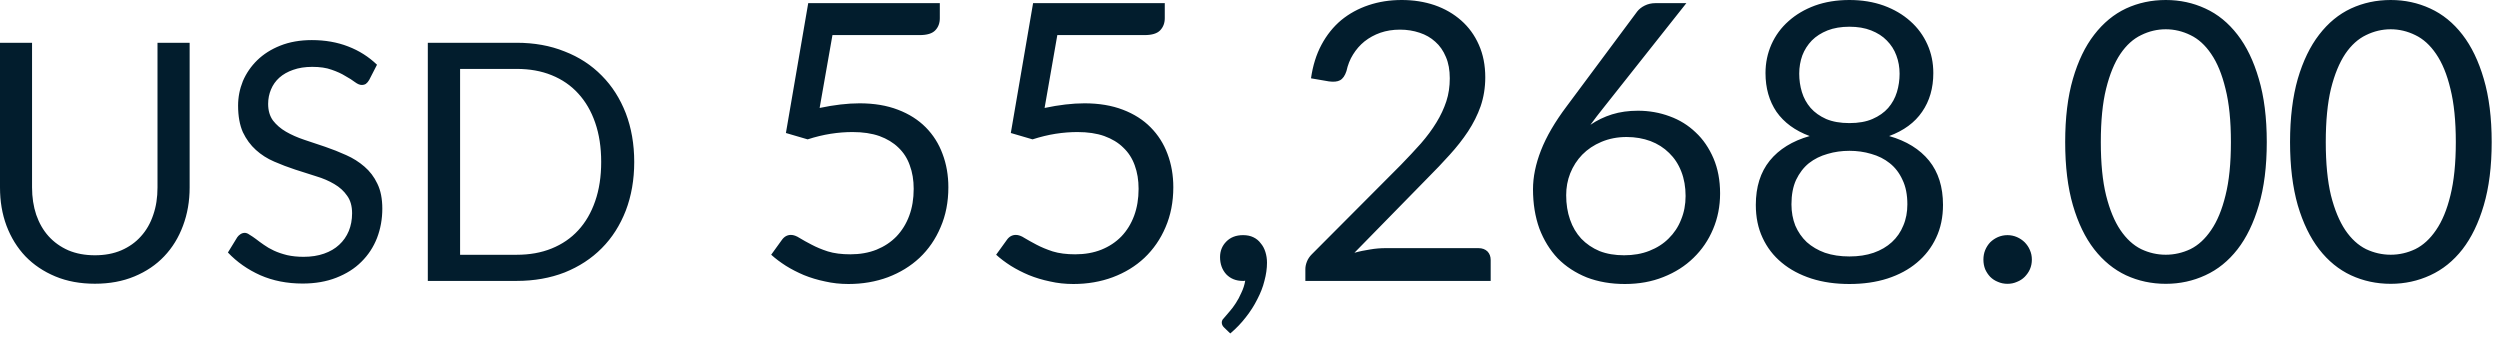 <?xml version="1.0" encoding="utf-8"?>
<svg xmlns="http://www.w3.org/2000/svg" fill="none" height="100%" overflow="visible" preserveAspectRatio="none" style="display: block;" viewBox="0 0 55 8" width="100%">
<path d="M2.088 5.616C2.305 5.616 2.498 5.58 2.669 5.507C2.839 5.433 2.984 5.331 3.1 5.2C3.22 5.068 3.31 4.911 3.371 4.728C3.435 4.545 3.465 4.344 3.465 4.125V0.941H4.172V4.125C4.172 4.428 4.123 4.708 4.026 4.966C3.93 5.225 3.793 5.449 3.612 5.639C3.435 5.826 3.216 5.974 2.958 6.081C2.699 6.189 2.41 6.242 2.088 6.242C1.765 6.242 1.476 6.189 1.217 6.081C0.96 5.974 0.74 5.826 0.559 5.639C0.379 5.449 0.241 5.225 0.143 4.966C0.047 4.708 0 4.428 0 4.125V0.941H0.705V4.122C0.705 4.341 0.736 4.542 0.797 4.725C0.861 4.908 0.95 5.065 1.068 5.196C1.187 5.328 1.333 5.432 1.503 5.507C1.676 5.58 1.871 5.616 2.088 5.616ZM8.122 1.759C8.101 1.796 8.076 1.825 8.049 1.845C8.024 1.861 7.994 1.869 7.957 1.869C7.916 1.869 7.867 1.849 7.811 1.808C7.756 1.765 7.685 1.721 7.599 1.673C7.517 1.621 7.415 1.575 7.296 1.534C7.179 1.491 7.037 1.471 6.868 1.471C6.71 1.471 6.57 1.493 6.448 1.537C6.329 1.578 6.227 1.636 6.145 1.709C6.064 1.782 6.003 1.869 5.962 1.968C5.921 2.065 5.899 2.172 5.899 2.286C5.899 2.433 5.935 2.554 6.006 2.652C6.079 2.746 6.174 2.829 6.291 2.897C6.41 2.966 6.544 3.025 6.693 3.075C6.844 3.124 6.998 3.176 7.153 3.229C7.311 3.283 7.465 3.344 7.615 3.412C7.765 3.478 7.899 3.563 8.017 3.665C8.136 3.767 8.232 3.892 8.302 4.041C8.375 4.19 8.411 4.373 8.411 4.59C8.411 4.818 8.372 5.034 8.294 5.237C8.216 5.436 8.102 5.61 7.951 5.759C7.802 5.909 7.618 6.024 7.398 6.11C7.182 6.195 6.934 6.238 6.657 6.238C6.315 6.238 6.006 6.177 5.727 6.055C5.45 5.931 5.212 5.764 5.014 5.555L5.22 5.219C5.24 5.191 5.263 5.17 5.289 5.153C5.319 5.133 5.35 5.123 5.385 5.123C5.417 5.123 5.452 5.136 5.49 5.164C5.532 5.188 5.578 5.22 5.63 5.258C5.68 5.298 5.739 5.34 5.805 5.386C5.87 5.433 5.945 5.476 6.027 5.514C6.113 5.554 6.209 5.586 6.317 5.613C6.423 5.637 6.544 5.65 6.678 5.65C6.847 5.65 6.996 5.627 7.129 5.58C7.26 5.534 7.371 5.47 7.461 5.386C7.554 5.301 7.624 5.2 7.673 5.083C7.721 4.966 7.746 4.836 7.746 4.692C7.746 4.533 7.709 4.404 7.636 4.305C7.566 4.203 7.471 4.117 7.354 4.049C7.238 3.98 7.104 3.922 6.952 3.877C6.801 3.828 6.647 3.779 6.492 3.73C6.337 3.679 6.183 3.621 6.032 3.555C5.88 3.49 5.746 3.404 5.63 3.299C5.513 3.194 5.417 3.063 5.343 2.908C5.273 2.749 5.238 2.554 5.238 2.323C5.238 2.137 5.273 1.959 5.343 1.785C5.417 1.613 5.522 1.459 5.659 1.325C5.797 1.191 5.966 1.083 6.166 1.004C6.369 0.923 6.6 0.882 6.861 0.882C7.153 0.882 7.42 0.929 7.659 1.022C7.899 1.114 8.111 1.248 8.294 1.424L8.122 1.759ZM13.953 3.563C13.953 3.954 13.89 4.312 13.767 4.634C13.642 4.955 13.467 5.231 13.24 5.459C13.013 5.689 12.74 5.866 12.422 5.994C12.105 6.117 11.753 6.18 11.368 6.18H9.412V0.941H11.368C11.753 0.941 12.105 1.004 12.422 1.132C12.74 1.255 13.013 1.433 13.24 1.665C13.467 1.893 13.642 2.169 13.767 2.49C13.89 2.813 13.953 3.17 13.953 3.563ZM13.226 3.563C13.226 3.24 13.182 2.954 13.094 2.699C13.007 2.446 12.882 2.232 12.72 2.056C12.561 1.881 12.366 1.747 12.136 1.654C11.907 1.561 11.651 1.516 11.368 1.516H10.122V5.605H11.368C11.651 5.605 11.907 5.56 12.136 5.467C12.366 5.374 12.561 5.241 12.72 5.068C12.882 4.893 13.007 4.678 13.094 4.425C13.182 4.172 13.226 3.884 13.226 3.563ZM18.032 2.375C18.35 2.308 18.644 2.273 18.911 2.273C19.229 2.273 19.511 2.32 19.755 2.414C20 2.507 20.203 2.637 20.366 2.801C20.53 2.967 20.654 3.162 20.736 3.386C20.821 3.61 20.864 3.855 20.864 4.12C20.864 4.443 20.807 4.737 20.693 4.998C20.583 5.26 20.428 5.485 20.229 5.673C20.032 5.857 19.8 5.998 19.534 6.099C19.266 6.198 18.978 6.248 18.667 6.248C18.489 6.248 18.317 6.23 18.152 6.192C17.986 6.158 17.832 6.111 17.686 6.052C17.545 5.992 17.412 5.924 17.29 5.848C17.168 5.77 17.06 5.689 16.966 5.604L17.2 5.28C17.252 5.206 17.319 5.168 17.401 5.168C17.458 5.168 17.522 5.191 17.593 5.237C17.663 5.28 17.75 5.328 17.854 5.382C17.956 5.436 18.075 5.487 18.212 5.531C18.35 5.574 18.516 5.595 18.707 5.595C18.92 5.595 19.112 5.561 19.283 5.493C19.453 5.424 19.599 5.328 19.721 5.203C19.843 5.075 19.938 4.923 20.003 4.746C20.069 4.57 20.101 4.373 20.101 4.154C20.101 3.963 20.073 3.791 20.015 3.637C19.962 3.484 19.878 3.354 19.764 3.246C19.653 3.138 19.514 3.054 19.347 2.993C19.177 2.934 18.983 2.905 18.757 2.905C18.603 2.905 18.443 2.917 18.276 2.943C18.111 2.969 17.941 3.01 17.768 3.066L17.29 2.926L17.781 0.069H20.676V0.401C20.676 0.509 20.643 0.599 20.574 0.669C20.509 0.737 20.395 0.772 20.233 0.772H18.314L18.032 2.375ZM22.981 2.375C23.299 2.308 23.592 2.273 23.858 2.273C24.177 2.273 24.459 2.32 24.704 2.414C24.948 2.507 25.152 2.637 25.313 2.801C25.478 2.967 25.602 3.162 25.685 3.386C25.77 3.61 25.813 3.855 25.813 4.12C25.813 4.443 25.755 4.737 25.642 4.998C25.531 5.26 25.375 5.485 25.177 5.673C24.981 5.857 24.75 5.998 24.481 6.099C24.215 6.198 23.925 6.248 23.616 6.248C23.436 6.248 23.264 6.23 23.1 6.192C22.935 6.158 22.78 6.111 22.635 6.052C22.492 5.992 22.361 5.924 22.238 5.848C22.116 5.77 22.008 5.689 21.915 5.604L22.149 5.28C22.2 5.206 22.267 5.168 22.349 5.168C22.407 5.168 22.471 5.191 22.541 5.237C22.612 5.28 22.699 5.328 22.801 5.382C22.903 5.436 23.024 5.487 23.159 5.531C23.299 5.574 23.464 5.595 23.654 5.595C23.867 5.595 24.059 5.561 24.23 5.493C24.401 5.424 24.547 5.328 24.669 5.203C24.792 5.075 24.885 4.923 24.951 4.746C25.016 4.57 25.049 4.373 25.049 4.154C25.049 3.963 25.021 3.791 24.964 3.637C24.909 3.484 24.826 3.354 24.711 3.246C24.602 3.138 24.462 3.054 24.294 2.993C24.127 2.934 23.93 2.905 23.706 2.905C23.552 2.905 23.391 2.917 23.223 2.943C23.059 2.969 22.89 3.01 22.716 3.066L22.238 2.926L22.728 0.069H25.625V0.401C25.625 0.509 25.59 0.599 25.522 0.669C25.456 0.737 25.343 0.772 25.18 0.772H23.261L22.981 2.375ZM26.938 7.213C26.917 7.193 26.9 7.173 26.893 7.156C26.884 7.139 26.879 7.118 26.879 7.092C26.879 7.072 26.885 7.053 26.896 7.033C26.911 7.013 26.926 6.995 26.943 6.978C26.972 6.946 27.007 6.905 27.05 6.853C27.095 6.803 27.141 6.742 27.187 6.67C27.232 6.602 27.273 6.526 27.31 6.44C27.35 6.358 27.379 6.27 27.395 6.175C27.386 6.178 27.377 6.18 27.365 6.18C27.357 6.18 27.348 6.18 27.34 6.18C27.193 6.18 27.071 6.131 26.978 6.035C26.887 5.935 26.841 5.808 26.841 5.656C26.841 5.522 26.887 5.407 26.978 5.315C27.071 5.22 27.194 5.173 27.348 5.173C27.433 5.173 27.51 5.188 27.575 5.22C27.641 5.252 27.694 5.295 27.736 5.353C27.782 5.406 27.816 5.47 27.839 5.545C27.861 5.615 27.874 5.694 27.874 5.779C27.874 5.907 27.855 6.041 27.817 6.18C27.784 6.317 27.73 6.451 27.66 6.585C27.592 6.722 27.508 6.853 27.407 6.981C27.308 7.109 27.194 7.228 27.066 7.336L26.938 7.213ZM32.527 5.459C32.609 5.459 32.675 5.484 32.724 5.531C32.771 5.58 32.795 5.642 32.795 5.72V6.18H28.718V5.919C28.718 5.866 28.73 5.81 28.753 5.753C28.775 5.697 28.81 5.644 28.859 5.595L30.817 3.63C30.978 3.464 31.126 3.307 31.26 3.156C31.394 3.002 31.508 2.848 31.601 2.695C31.695 2.542 31.767 2.387 31.819 2.23C31.871 2.072 31.895 1.903 31.895 1.723C31.895 1.543 31.868 1.388 31.81 1.254C31.753 1.117 31.676 1.005 31.575 0.917C31.479 0.829 31.363 0.763 31.231 0.72C31.097 0.675 30.954 0.652 30.8 0.652C30.643 0.652 30.5 0.675 30.369 0.72C30.238 0.766 30.122 0.83 30.018 0.912C29.919 0.992 29.836 1.088 29.767 1.199C29.698 1.308 29.651 1.432 29.622 1.564C29.589 1.665 29.542 1.732 29.482 1.765C29.424 1.797 29.343 1.805 29.238 1.791L28.842 1.723C28.882 1.444 28.958 1.199 29.072 0.986C29.188 0.769 29.334 0.588 29.507 0.443C29.683 0.299 29.884 0.189 30.108 0.114C30.334 0.038 30.576 0 30.838 0C31.097 0 31.339 0.038 31.563 0.114C31.787 0.192 31.982 0.305 32.148 0.452C32.312 0.597 32.442 0.774 32.535 0.986C32.629 1.196 32.676 1.435 32.676 1.701C32.676 1.928 32.641 2.14 32.574 2.337C32.506 2.53 32.413 2.714 32.297 2.891C32.18 3.068 32.044 3.24 31.892 3.407C31.741 3.575 31.58 3.744 31.409 3.915L29.797 5.561C29.91 5.529 30.026 5.506 30.143 5.488C30.259 5.468 30.372 5.459 30.48 5.459H32.527ZM35.73 5.616C35.935 5.616 36.12 5.584 36.285 5.519C36.453 5.453 36.596 5.362 36.711 5.246C36.83 5.129 36.922 4.992 36.984 4.832C37.05 4.673 37.083 4.5 37.083 4.312C37.083 4.113 37.051 3.933 36.989 3.775C36.926 3.612 36.836 3.476 36.721 3.365C36.606 3.251 36.469 3.164 36.311 3.104C36.151 3.045 35.977 3.014 35.785 3.014C35.581 3.014 35.397 3.051 35.231 3.121C35.066 3.19 34.926 3.284 34.809 3.403C34.696 3.52 34.608 3.656 34.545 3.813C34.484 3.967 34.456 4.126 34.456 4.294C34.456 4.49 34.484 4.67 34.541 4.832C34.597 4.995 34.679 5.133 34.788 5.251C34.899 5.366 35.033 5.458 35.188 5.523C35.348 5.586 35.529 5.616 35.73 5.616ZM35.287 2.358C35.232 2.427 35.181 2.494 35.129 2.559C35.082 2.621 35.034 2.684 34.989 2.746C35.133 2.647 35.293 2.57 35.465 2.516C35.639 2.462 35.828 2.436 36.034 2.436C36.28 2.436 36.513 2.477 36.733 2.559C36.952 2.638 37.142 2.757 37.304 2.912C37.47 3.066 37.599 3.257 37.697 3.484C37.793 3.709 37.842 3.967 37.842 4.256C37.842 4.538 37.79 4.8 37.688 5.04C37.586 5.283 37.443 5.493 37.257 5.673C37.075 5.851 36.855 5.992 36.596 6.094C36.34 6.197 36.058 6.248 35.747 6.248C35.441 6.248 35.162 6.2 34.911 6.104C34.661 6.003 34.448 5.864 34.271 5.685C34.099 5.503 33.964 5.284 33.866 5.028C33.773 4.769 33.726 4.481 33.726 4.163C33.726 3.895 33.784 3.61 33.901 3.31C34.02 3.005 34.209 2.681 34.468 2.337L36.02 0.251C36.061 0.2 36.114 0.157 36.183 0.123C36.255 0.087 36.335 0.069 36.425 0.069H37.1L35.287 2.358ZM40.687 5.642C40.887 5.642 41.063 5.615 41.22 5.561C41.38 5.505 41.513 5.426 41.621 5.327C41.732 5.225 41.816 5.103 41.872 4.964C41.933 4.823 41.962 4.666 41.962 4.495C41.962 4.285 41.927 4.105 41.855 3.957C41.787 3.807 41.694 3.685 41.574 3.59C41.458 3.497 41.322 3.429 41.168 3.386C41.016 3.34 40.855 3.318 40.687 3.318C40.52 3.318 40.358 3.34 40.206 3.386C40.052 3.429 39.915 3.497 39.796 3.59C39.679 3.685 39.586 3.807 39.514 3.957C39.446 4.105 39.412 4.285 39.412 4.495C39.412 4.666 39.441 4.823 39.497 4.964C39.557 5.103 39.641 5.225 39.749 5.327C39.86 5.426 39.994 5.505 40.149 5.561C40.309 5.615 40.487 5.642 40.687 5.642ZM40.687 0.588C40.506 0.588 40.344 0.615 40.206 0.669C40.069 0.724 39.953 0.797 39.86 0.891C39.769 0.986 39.699 1.094 39.651 1.22C39.606 1.345 39.583 1.478 39.583 1.621C39.583 1.759 39.602 1.895 39.642 2.026C39.682 2.157 39.746 2.273 39.834 2.375C39.922 2.475 40.037 2.556 40.175 2.618C40.317 2.678 40.487 2.708 40.687 2.708C40.887 2.708 41.056 2.678 41.194 2.618C41.337 2.556 41.452 2.475 41.54 2.375C41.628 2.273 41.692 2.157 41.732 2.026C41.772 1.895 41.791 1.759 41.791 1.621C41.791 1.478 41.767 1.345 41.72 1.22C41.674 1.094 41.604 0.986 41.51 0.891C41.42 0.797 41.304 0.724 41.165 0.669C41.028 0.615 40.87 0.588 40.687 0.588ZM41.561 2.993C41.942 3.101 42.235 3.283 42.44 3.535C42.644 3.788 42.746 4.113 42.746 4.507C42.746 4.775 42.696 5.018 42.594 5.232C42.494 5.446 42.353 5.628 42.171 5.779C41.992 5.93 41.776 6.046 41.523 6.128C41.27 6.209 40.992 6.248 40.687 6.248C40.382 6.248 40.104 6.209 39.851 6.128C39.598 6.046 39.38 5.93 39.199 5.779C39.016 5.628 38.876 5.446 38.777 5.232C38.676 5.018 38.628 4.775 38.628 4.507C38.628 4.113 38.73 3.788 38.934 3.535C39.139 3.283 39.432 3.101 39.813 2.993C39.491 2.874 39.249 2.696 39.083 2.46C38.922 2.222 38.841 1.938 38.841 1.607C38.841 1.383 38.885 1.173 38.972 0.976C39.06 0.78 39.185 0.609 39.348 0.465C39.51 0.32 39.703 0.206 39.928 0.123C40.156 0.041 40.408 0 40.687 0C40.963 0 41.214 0.041 41.443 0.123C41.67 0.206 41.864 0.32 42.026 0.465C42.189 0.609 42.314 0.78 42.402 0.976C42.491 1.173 42.533 1.383 42.533 1.607C42.533 1.938 42.451 2.222 42.286 2.46C42.125 2.696 41.883 2.874 41.561 2.993ZM43.635 5.711C43.635 5.636 43.648 5.567 43.674 5.502C43.702 5.436 43.738 5.38 43.784 5.331C43.833 5.283 43.889 5.245 43.954 5.216C44.02 5.188 44.09 5.173 44.165 5.173C44.238 5.173 44.308 5.188 44.373 5.216C44.439 5.245 44.495 5.283 44.544 5.331C44.591 5.38 44.631 5.436 44.658 5.502C44.687 5.567 44.701 5.636 44.701 5.711C44.701 5.787 44.687 5.858 44.658 5.924C44.631 5.986 44.591 6.041 44.544 6.09C44.495 6.139 44.439 6.175 44.373 6.201C44.308 6.23 44.238 6.244 44.165 6.244C44.09 6.244 44.02 6.23 43.954 6.201C43.889 6.175 43.833 6.139 43.784 6.09C43.738 6.041 43.702 5.986 43.674 5.924C43.648 5.858 43.635 5.787 43.635 5.711ZM49.869 3.126C49.869 3.66 49.811 4.123 49.694 4.516C49.58 4.906 49.424 5.229 49.225 5.485C49.025 5.741 48.791 5.931 48.517 6.056C48.247 6.181 47.958 6.244 47.647 6.244C47.334 6.244 47.042 6.181 46.772 6.056C46.506 5.931 46.273 5.741 46.073 5.485C45.874 5.229 45.718 4.906 45.604 4.516C45.49 4.123 45.434 3.66 45.434 3.126C45.434 2.591 45.49 2.128 45.604 1.735C45.718 1.343 45.874 1.019 46.073 0.763C46.273 0.504 46.506 0.312 46.772 0.187C47.042 0.062 47.334 0 47.647 0C47.958 0 48.247 0.062 48.517 0.187C48.791 0.312 49.025 0.504 49.225 0.763C49.424 1.019 49.58 1.343 49.694 1.735C49.811 2.128 49.869 2.591 49.869 3.126ZM49.08 3.126C49.08 2.66 49.041 2.268 48.961 1.953C48.884 1.634 48.779 1.379 48.645 1.185C48.514 0.992 48.363 0.855 48.189 0.772C48.015 0.687 47.834 0.644 47.647 0.644C47.459 0.644 47.278 0.687 47.106 0.772C46.932 0.855 46.78 0.992 46.649 1.185C46.518 1.379 46.413 1.634 46.334 1.953C46.256 2.268 46.218 2.66 46.218 3.126C46.218 3.592 46.256 3.983 46.334 4.299C46.413 4.614 46.518 4.868 46.649 5.062C46.78 5.255 46.932 5.395 47.106 5.481C47.278 5.563 47.459 5.604 47.647 5.604C47.834 5.604 48.015 5.563 48.189 5.481C48.363 5.395 48.514 5.255 48.645 5.062C48.779 4.868 48.884 4.614 48.961 4.299C49.041 3.983 49.08 3.592 49.08 3.126ZM54.817 3.126C54.817 3.66 54.759 4.123 54.643 4.516C54.529 4.906 54.372 5.229 54.174 5.485C53.974 5.741 53.738 5.931 53.465 6.056C53.194 6.181 52.905 6.244 52.596 6.244C52.282 6.244 51.991 6.181 51.721 6.056C51.453 5.931 51.22 5.741 51.021 5.485C50.823 5.229 50.666 4.906 50.551 4.516C50.439 4.123 50.381 3.66 50.381 3.126C50.381 2.591 50.439 2.128 50.551 1.735C50.666 1.343 50.823 1.019 51.021 0.763C51.22 0.504 51.453 0.312 51.721 0.187C51.991 0.062 52.282 0 52.596 0C52.905 0 53.194 0.062 53.465 0.187C53.738 0.312 53.974 0.504 54.174 0.763C54.372 1.019 54.529 1.343 54.643 1.735C54.759 2.128 54.817 2.591 54.817 3.126ZM54.028 3.126C54.028 2.66 53.988 2.268 53.909 1.953C53.833 1.634 53.727 1.379 53.593 1.185C53.462 0.992 53.31 0.855 53.136 0.772C52.963 0.687 52.783 0.644 52.596 0.644C52.407 0.644 52.227 0.687 52.053 0.772C51.88 0.855 51.727 0.992 51.596 1.185C51.467 1.379 51.36 1.634 51.281 1.953C51.205 2.268 51.167 2.66 51.167 3.126C51.167 3.592 51.205 3.983 51.281 4.299C51.36 4.614 51.467 4.868 51.596 5.062C51.727 5.255 51.88 5.395 52.053 5.481C52.227 5.563 52.407 5.604 52.596 5.604C52.783 5.604 52.963 5.563 53.136 5.481C53.31 5.395 53.462 5.255 53.593 5.062C53.727 4.868 53.833 4.614 53.909 4.299C53.988 3.983 54.028 3.592 54.028 3.126Z" fill="#021D2D" id="Vector"/>
</svg>